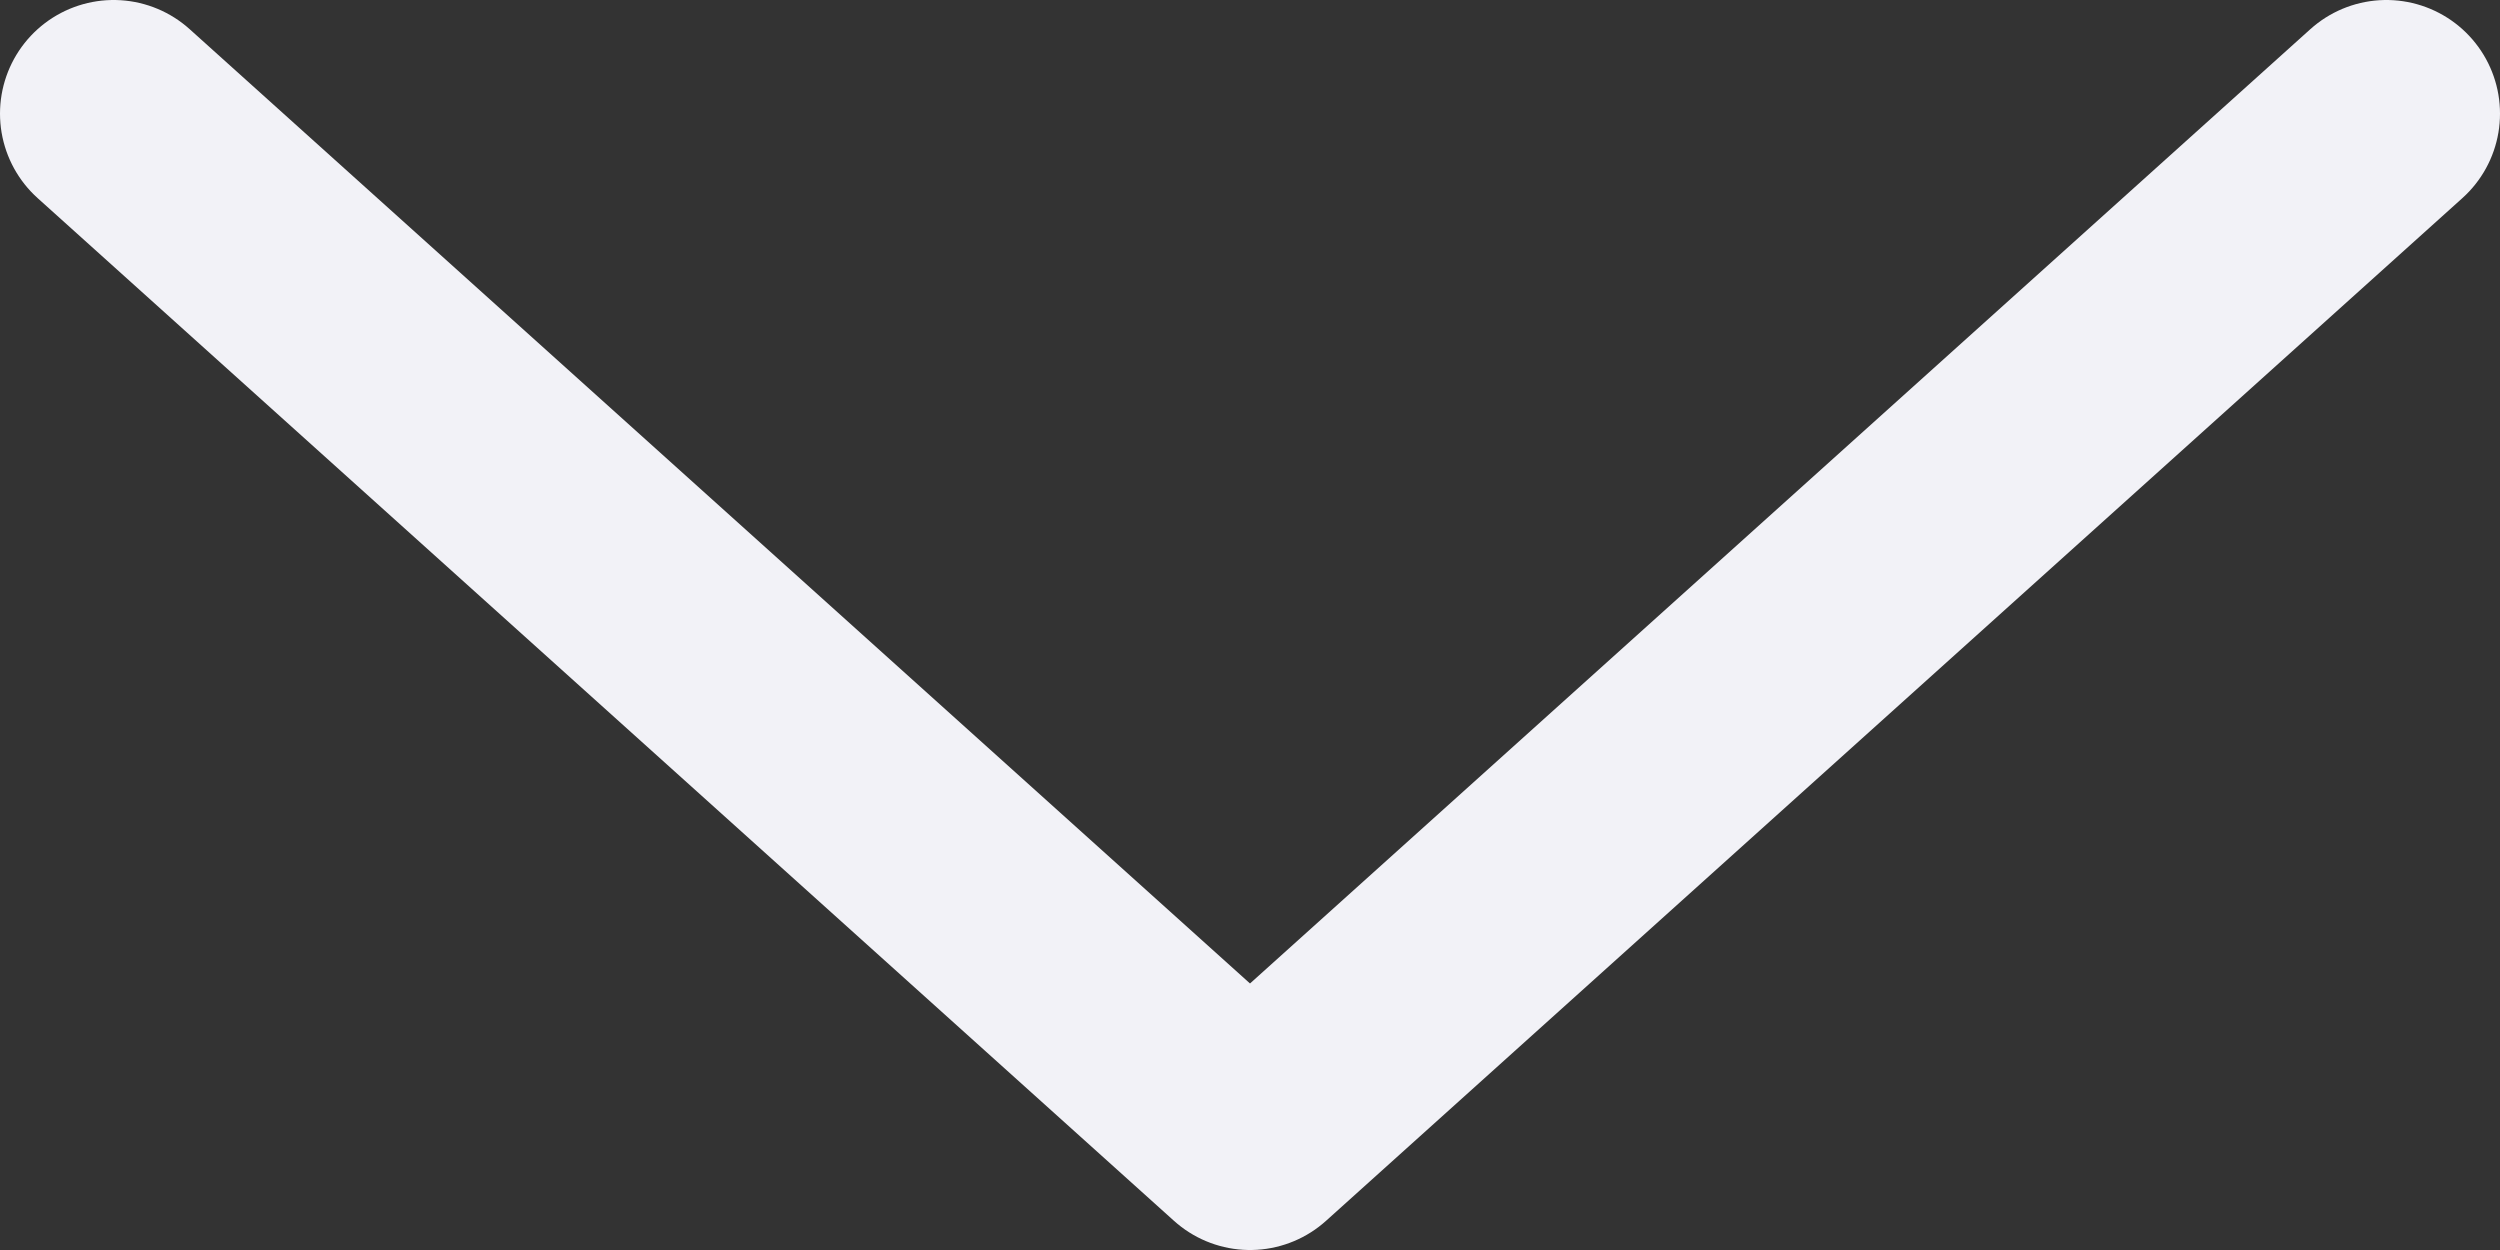 <svg width="22" height="11" viewBox="0 0 22 11" fill="none" xmlns="http://www.w3.org/2000/svg">
<rect x="0" y="0" width="22" height="11" fill="#333333" stroke="none"/>
<path d="M1 1L11 10L21 1" stroke="#F2F2F7" stroke-width="2" stroke-linecap="round" stroke-linejoin="round"/>
</svg>
